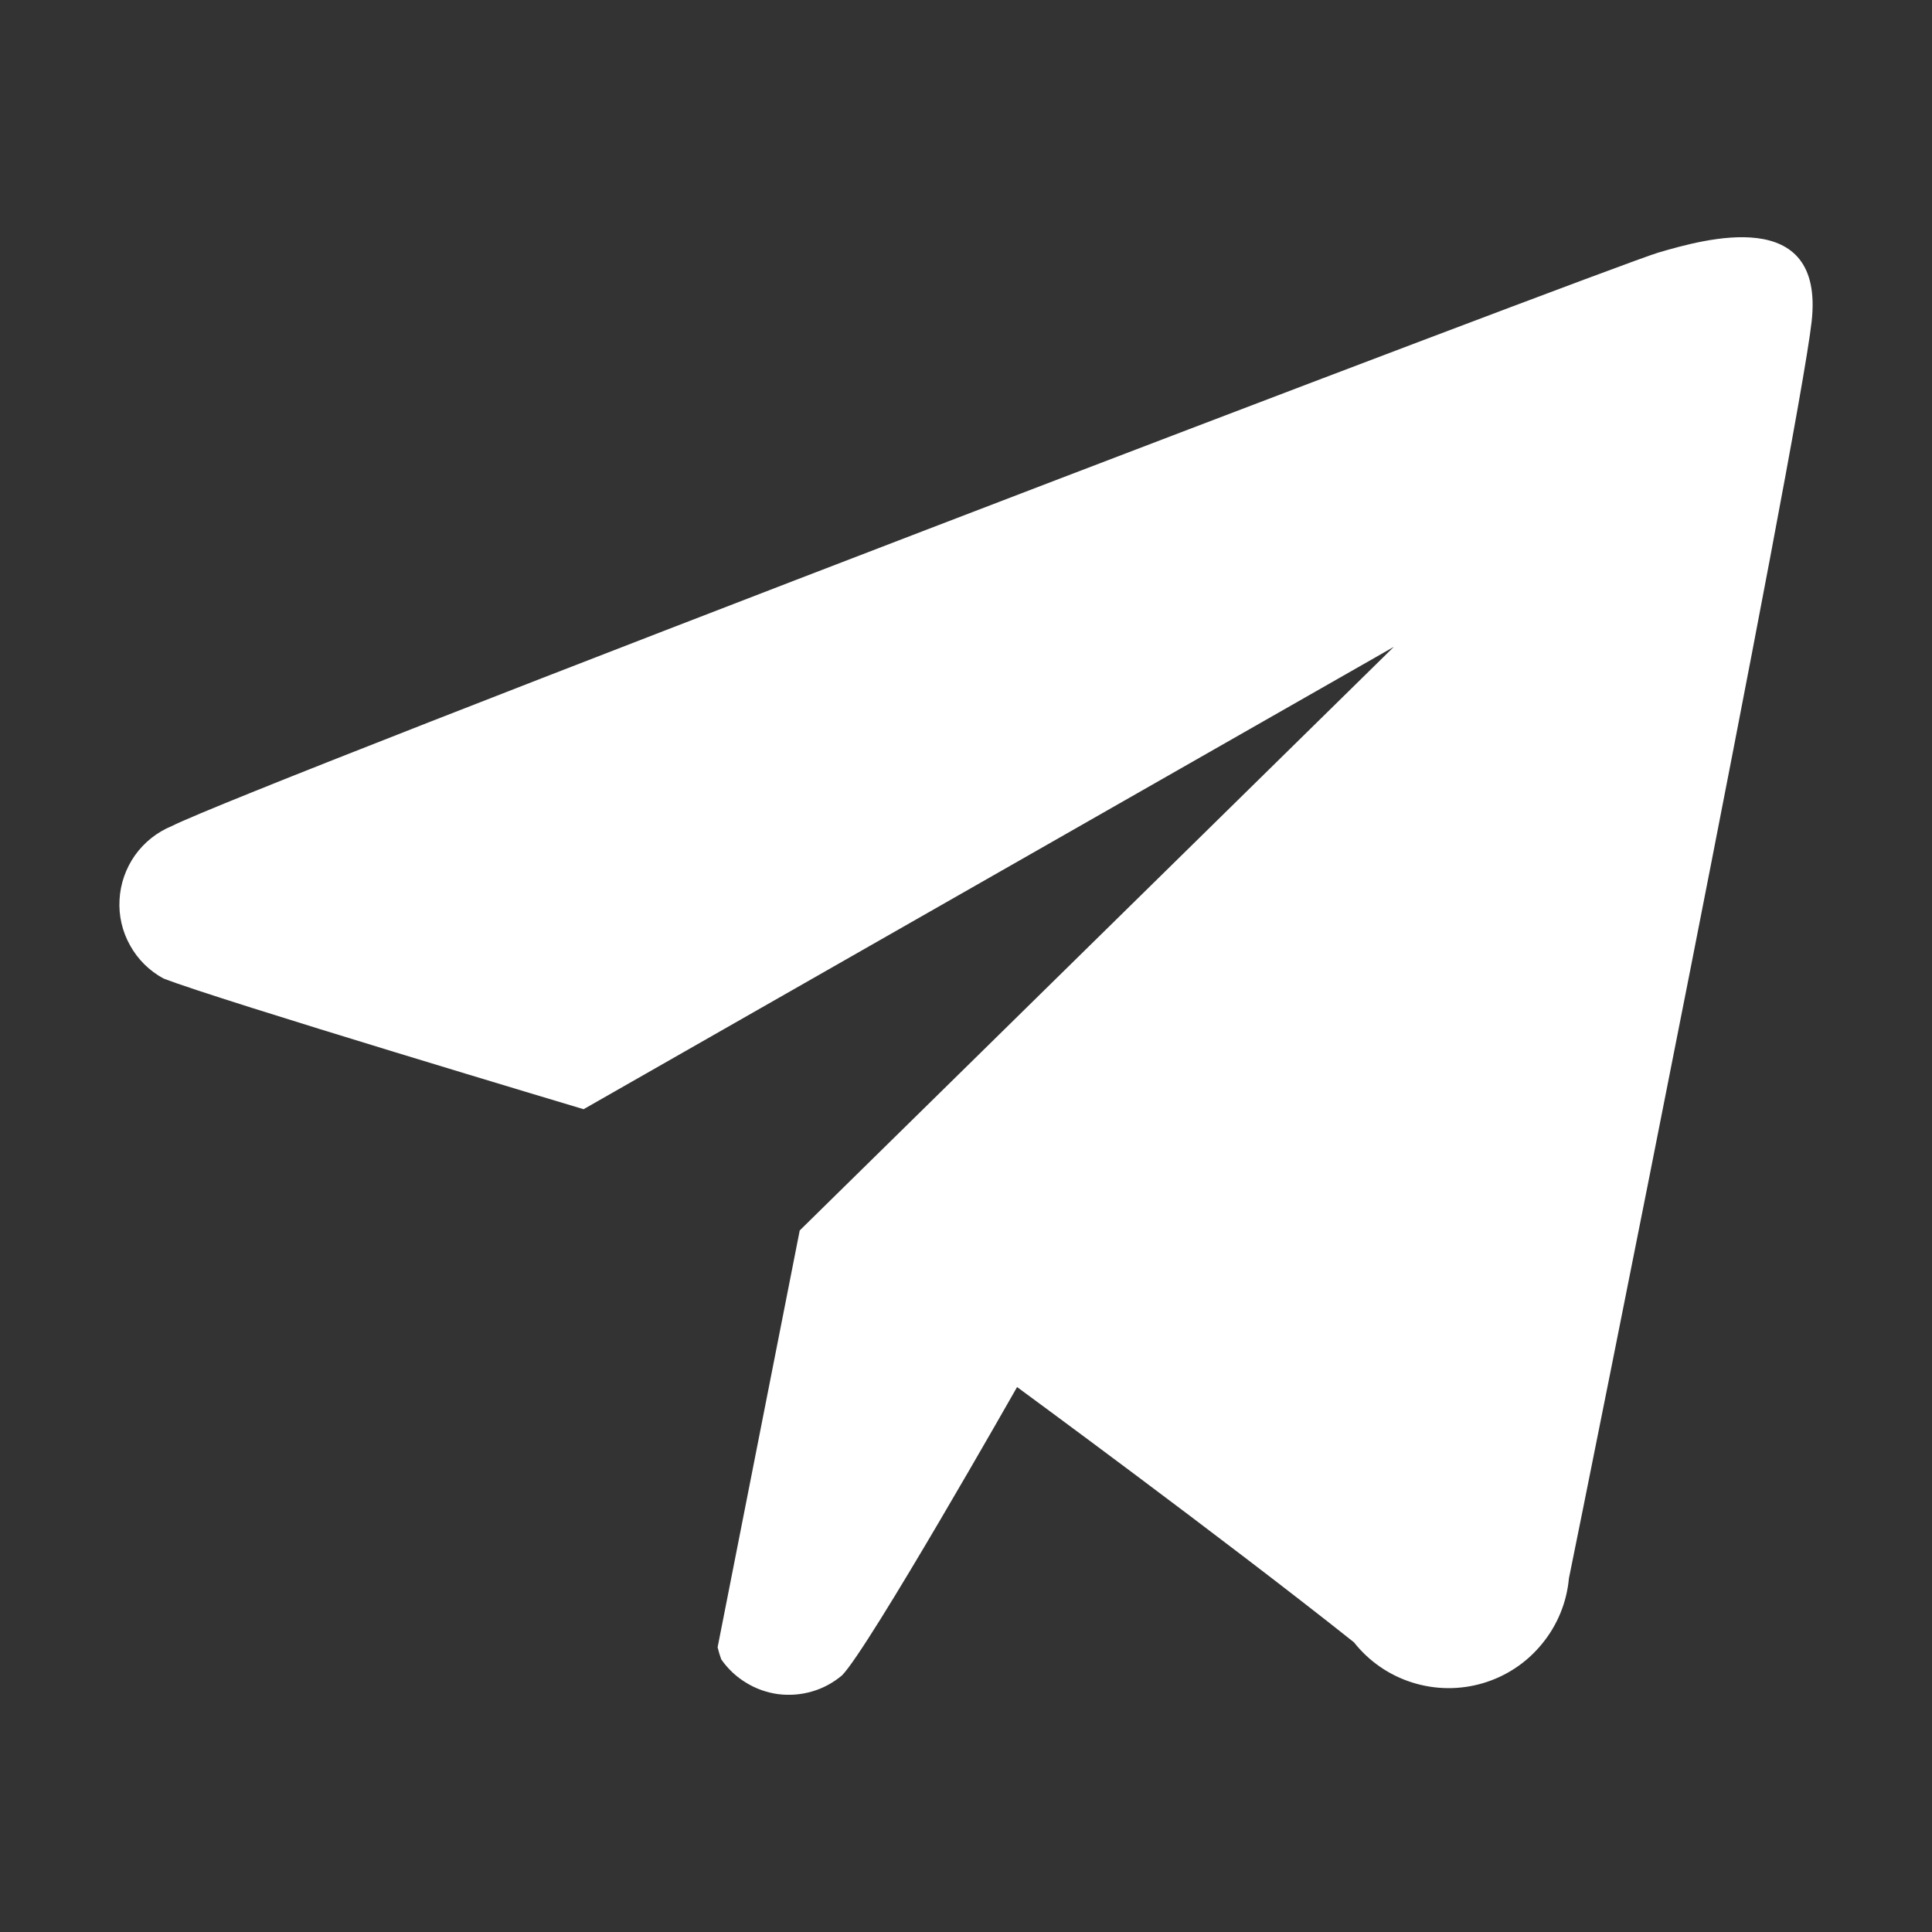 <svg width="16" height="16" viewBox="0 0 16 16" fill="none" xmlns="http://www.w3.org/2000/svg">
<rect x="0" y="0" width="16" height="16" fill="#333333" stroke="none"/>
<path fill-rule="evenodd" clip-rule="evenodd" d="M12.993 13.072C12.975 13.271 12.897 13.46 12.77 13.614C12.644 13.769 12.474 13.882 12.282 13.939C12.091 13.996 11.886 13.994 11.696 13.934C11.505 13.874 11.337 13.758 11.213 13.601C10.123 12.734 8.423 11.487 8.423 11.487C8.423 11.487 7.193 13.653 6.973 13.875C6.9 13.936 6.816 13.982 6.725 14.008C6.633 14.035 6.538 14.042 6.443 14.03C6.349 14.017 6.259 13.985 6.178 13.935C6.097 13.886 6.027 13.82 5.973 13.742C5.961 13.709 5.951 13.676 5.943 13.642L6.623 10.19L11.543 5.357L4.833 9.186C4.833 9.186 1.803 8.28 1.353 8.103C1.237 8.04 1.141 7.945 1.077 7.829C1.012 7.713 0.982 7.582 0.99 7.45C0.997 7.318 1.042 7.191 1.118 7.083C1.195 6.975 1.301 6.891 1.423 6.841C2.063 6.515 13.353 2.203 13.733 2.092C14.113 1.981 15.113 1.692 15.003 2.665C14.893 3.638 13.103 12.538 12.993 13.072Z" fill="white"/>
</svg>
